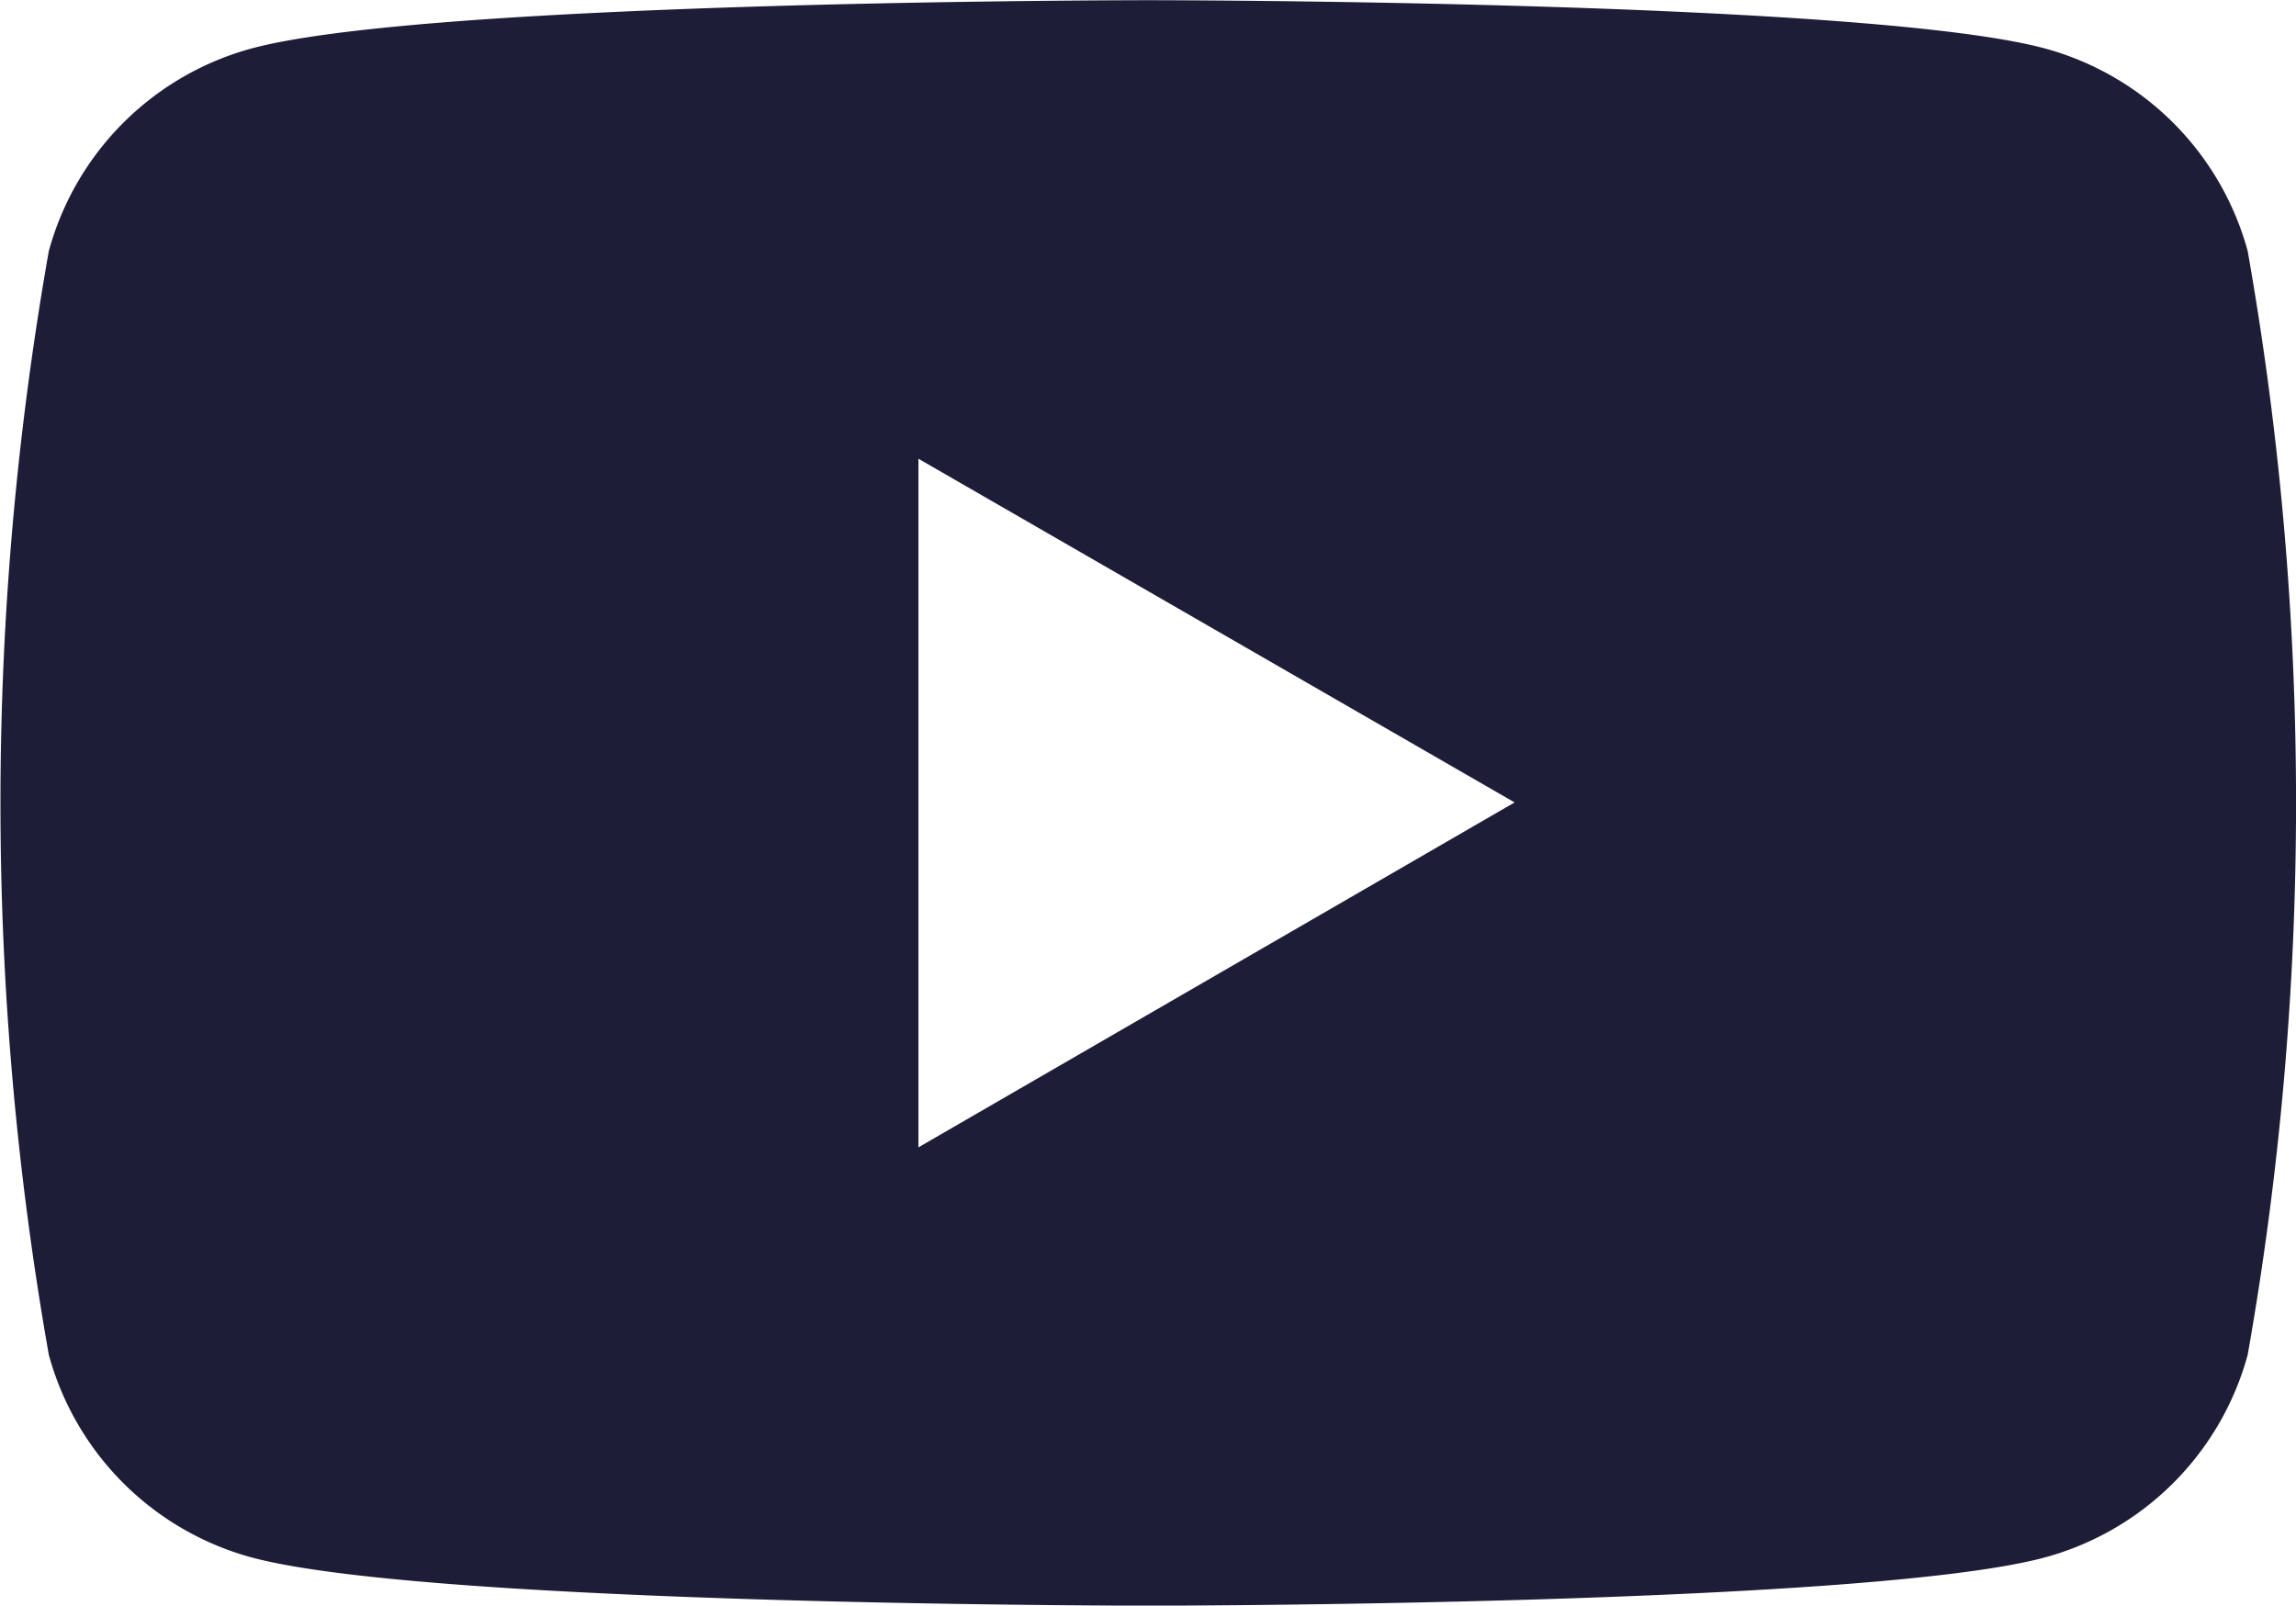 <svg xmlns="http://www.w3.org/2000/svg" width="22.669" height="15.855" viewBox="0 0 22.669 15.855"><path d="M141.092,367.649a2.851,2.851,0,0,0-2-2c-1.763-.477-8.855-.477-8.855-.477s-7.092,0-8.855.477a2.851,2.851,0,0,0-2,2,31.34,31.34,0,0,0,0,10.9,2.851,2.851,0,0,0,2,2c1.763.477,8.855.477,8.855.477s7.092,0,8.855-.477a2.851,2.851,0,0,0,2-2,31.34,31.34,0,0,0,0-10.9ZM127.968,376.5v-6.8l5.886,3.394Z" transform="translate(-118.9 -365.17)" fill="#1d1d38"/></svg>